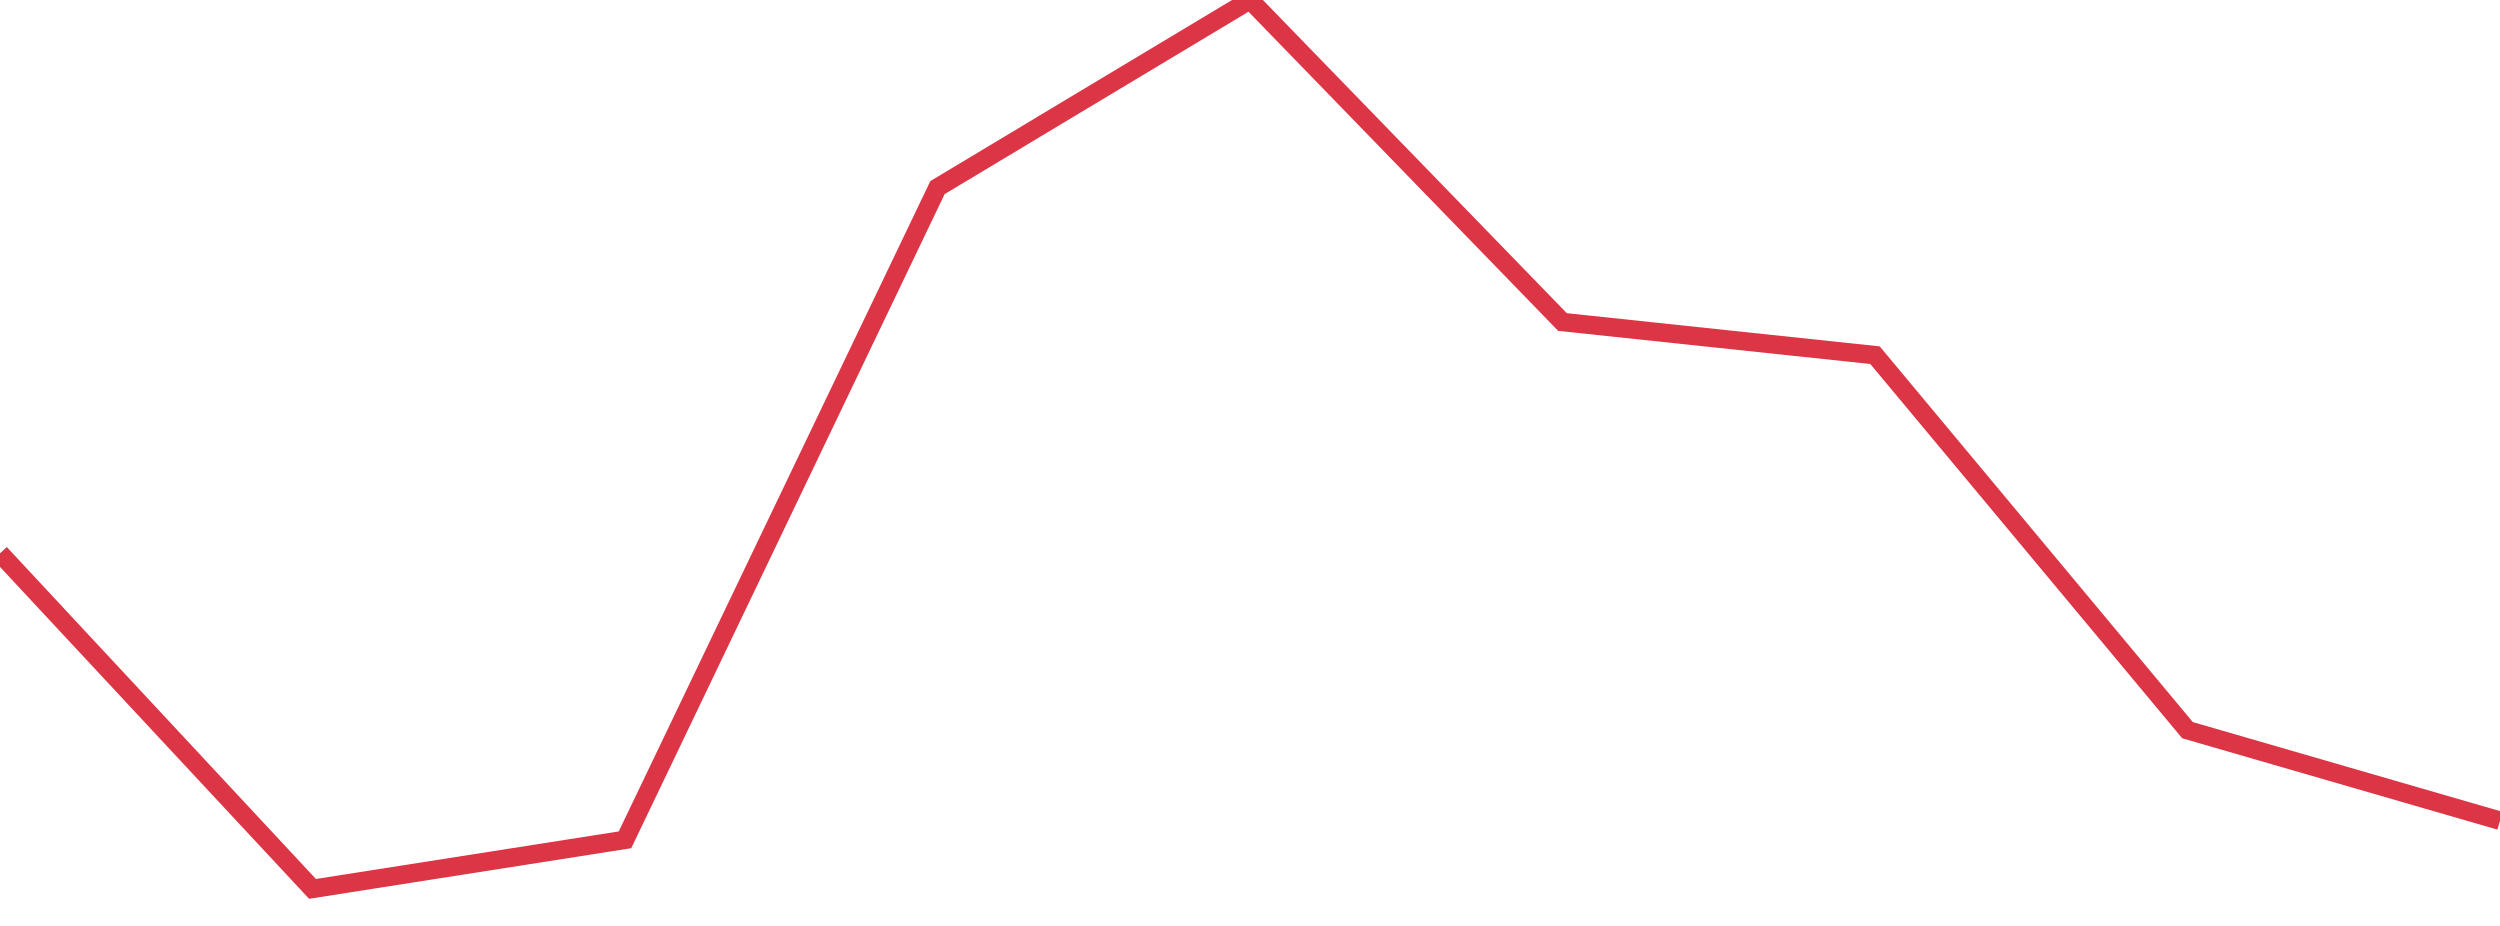 <?xml version="1.0" standalone="no"?>
<!DOCTYPE svg PUBLIC "-//W3C//DTD SVG 1.1//EN" "http://www.w3.org/Graphics/SVG/1.1/DTD/svg11.dtd">
<svg width="135" height="50" viewBox="0 0 135 50" preserveAspectRatio="none" class="sparkline" xmlns="http://www.w3.org/2000/svg"
xmlns:xlink="http://www.w3.org/1999/xlink"><path  class="sparkline--line" d="M 0 29.88 L 0 29.88 L 16.875 48 L 33.75 45.35 L 50.625 10.13 L 67.5 0 L 84.375 17.39 L 101.25 19.18 L 118.125 39.43 L 135 44.32" fill="none" stroke-width="1" stroke="#dc3545"></path></svg>